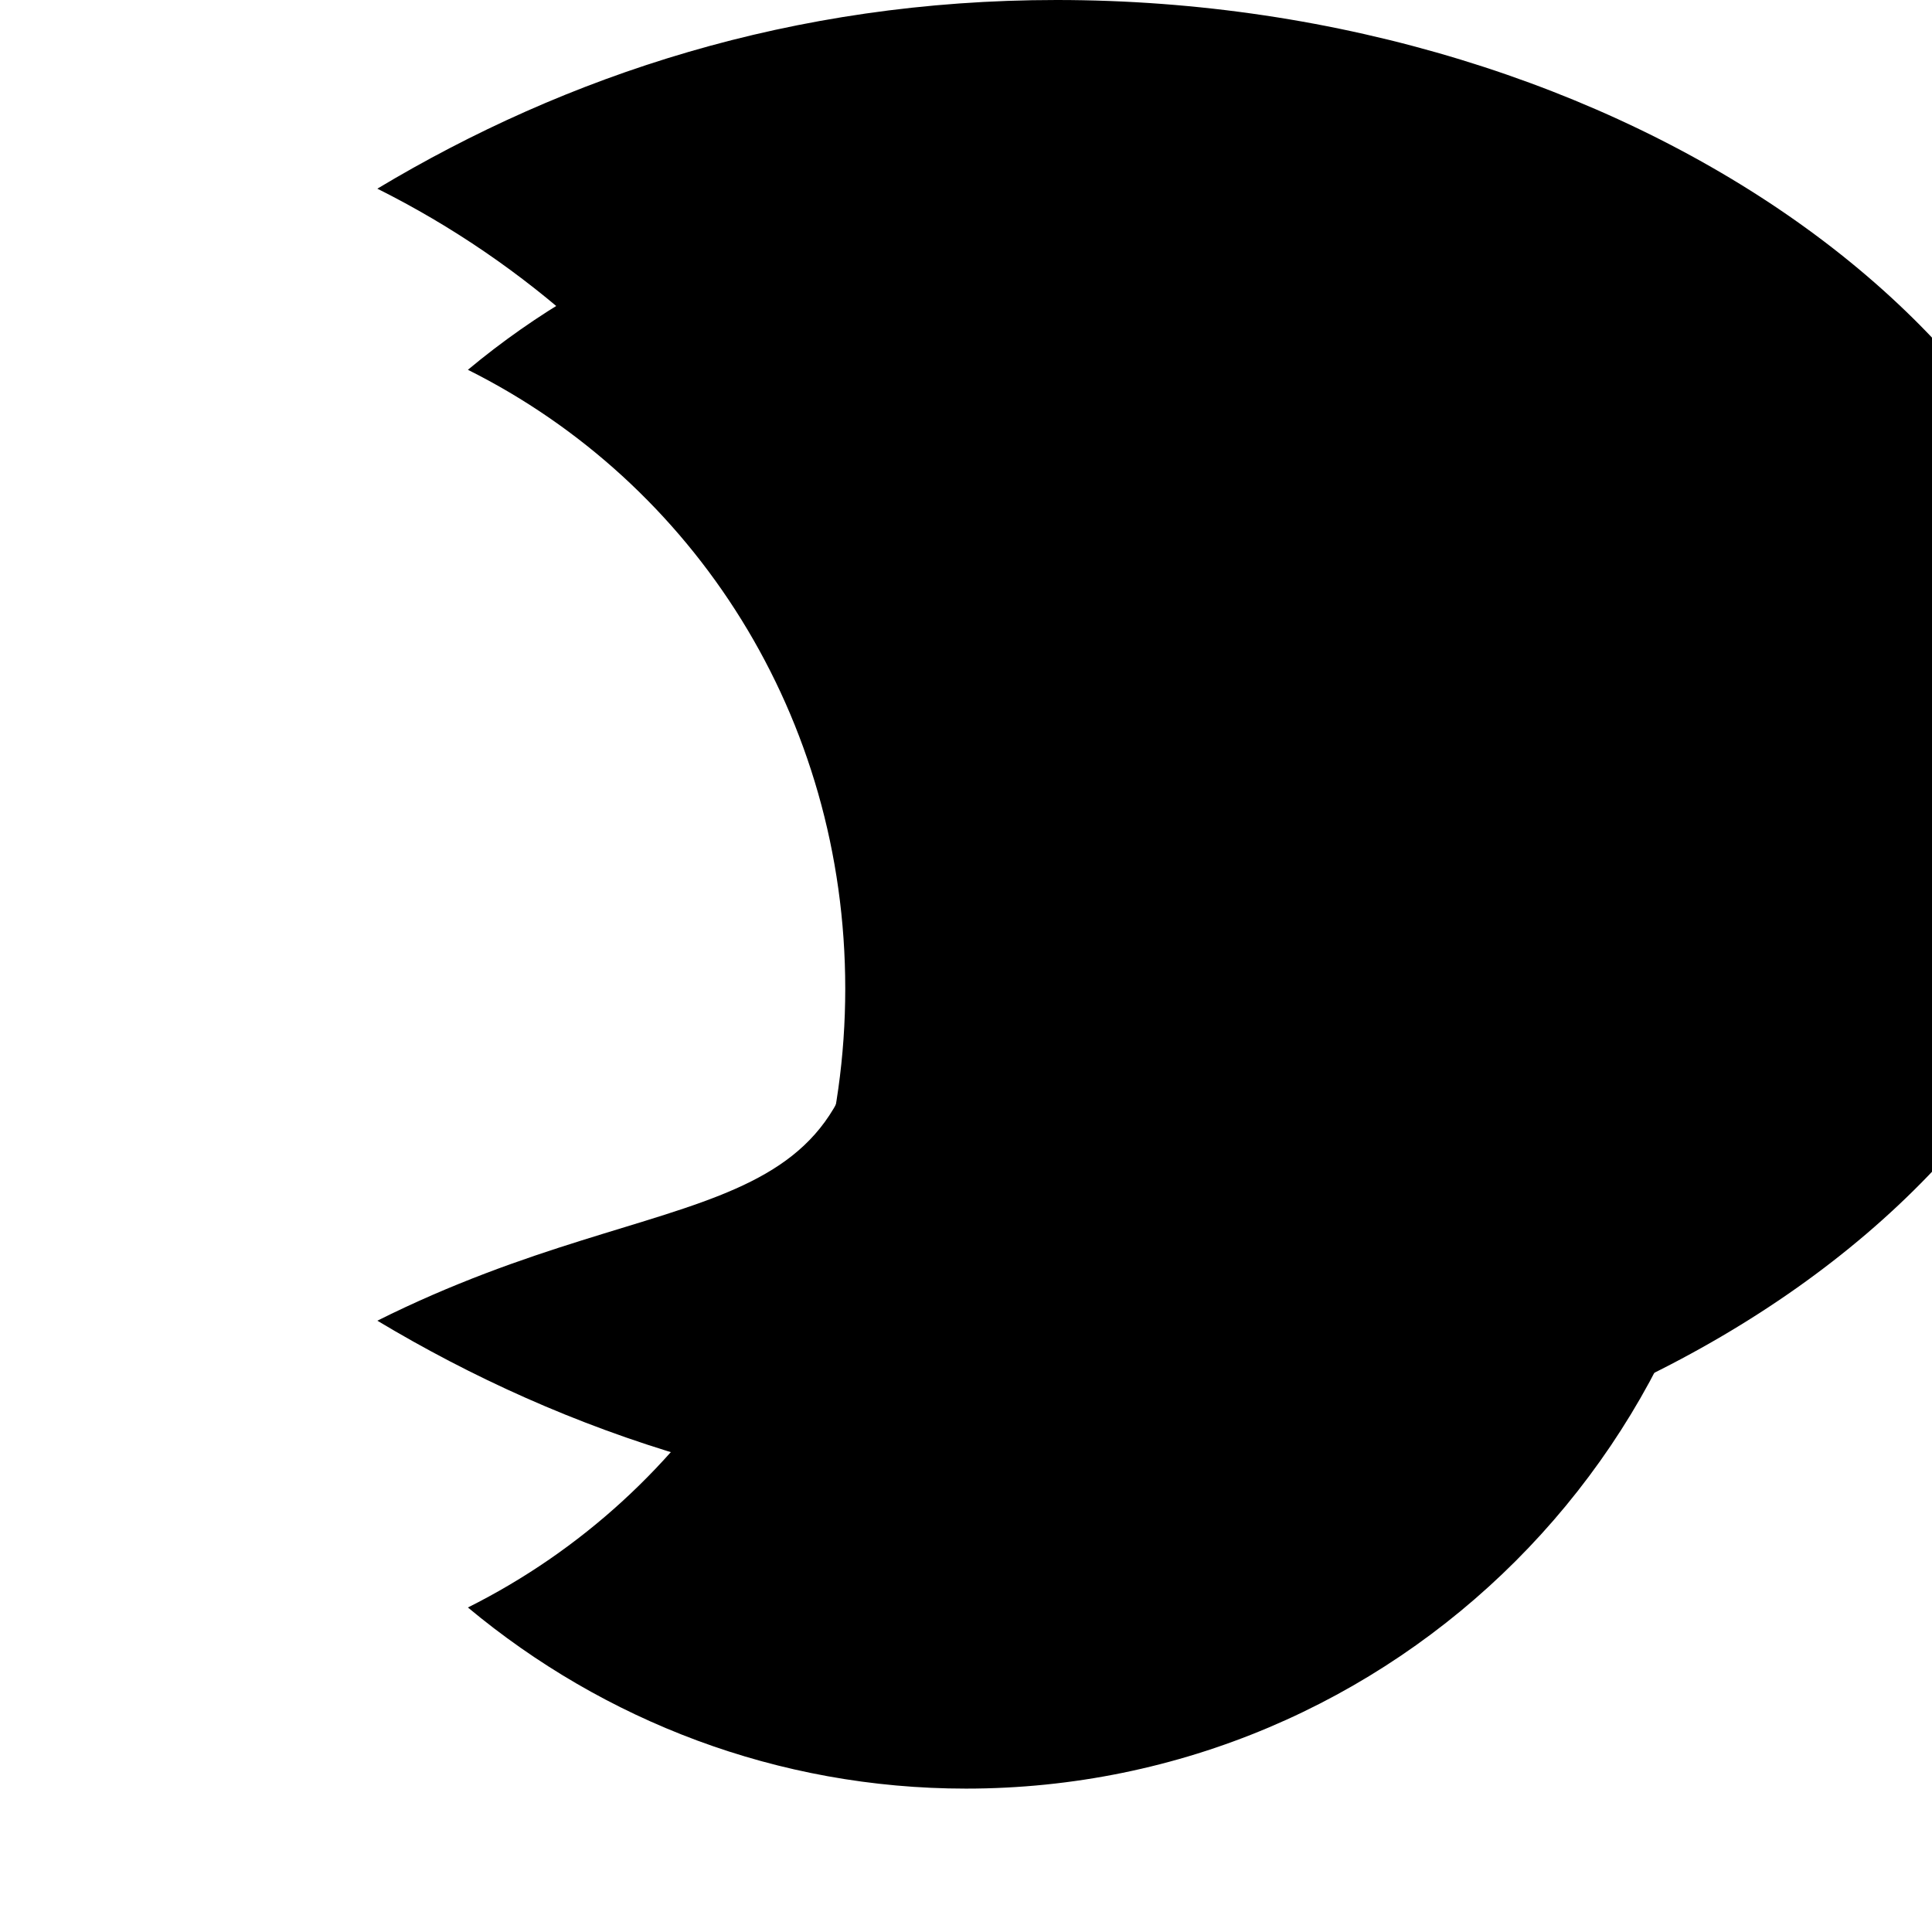 <?xml version="1.0" encoding="utf-8"?>
<svg version="1.1" xmlns="http://www.w3.org/2000/svg" xmlns:xlink="http://www.w3.org/1999/xlink" x="0px" y="0px"
         viewBox="0 0 512 512" style="enable-background:new 0 0 512 512;" xml:space="preserve">
<g>
        <path d="M256,50c-50,0-96,18-132,48c60,30,100,92,100,164c0,72-40,134-100,164c36,30,82,48,132,48
                c113.8,0,206-92.2,206-206S369.8,50,256,50z"/>
        <path d="M100,350c50,30,110,50,180,50c150,0,280-90,280-200s-130-200-280-200c-70,0-130,20-180,50
                c80,40,130,120,130,200S180,310,100,350z"/>
</g>
</svg>